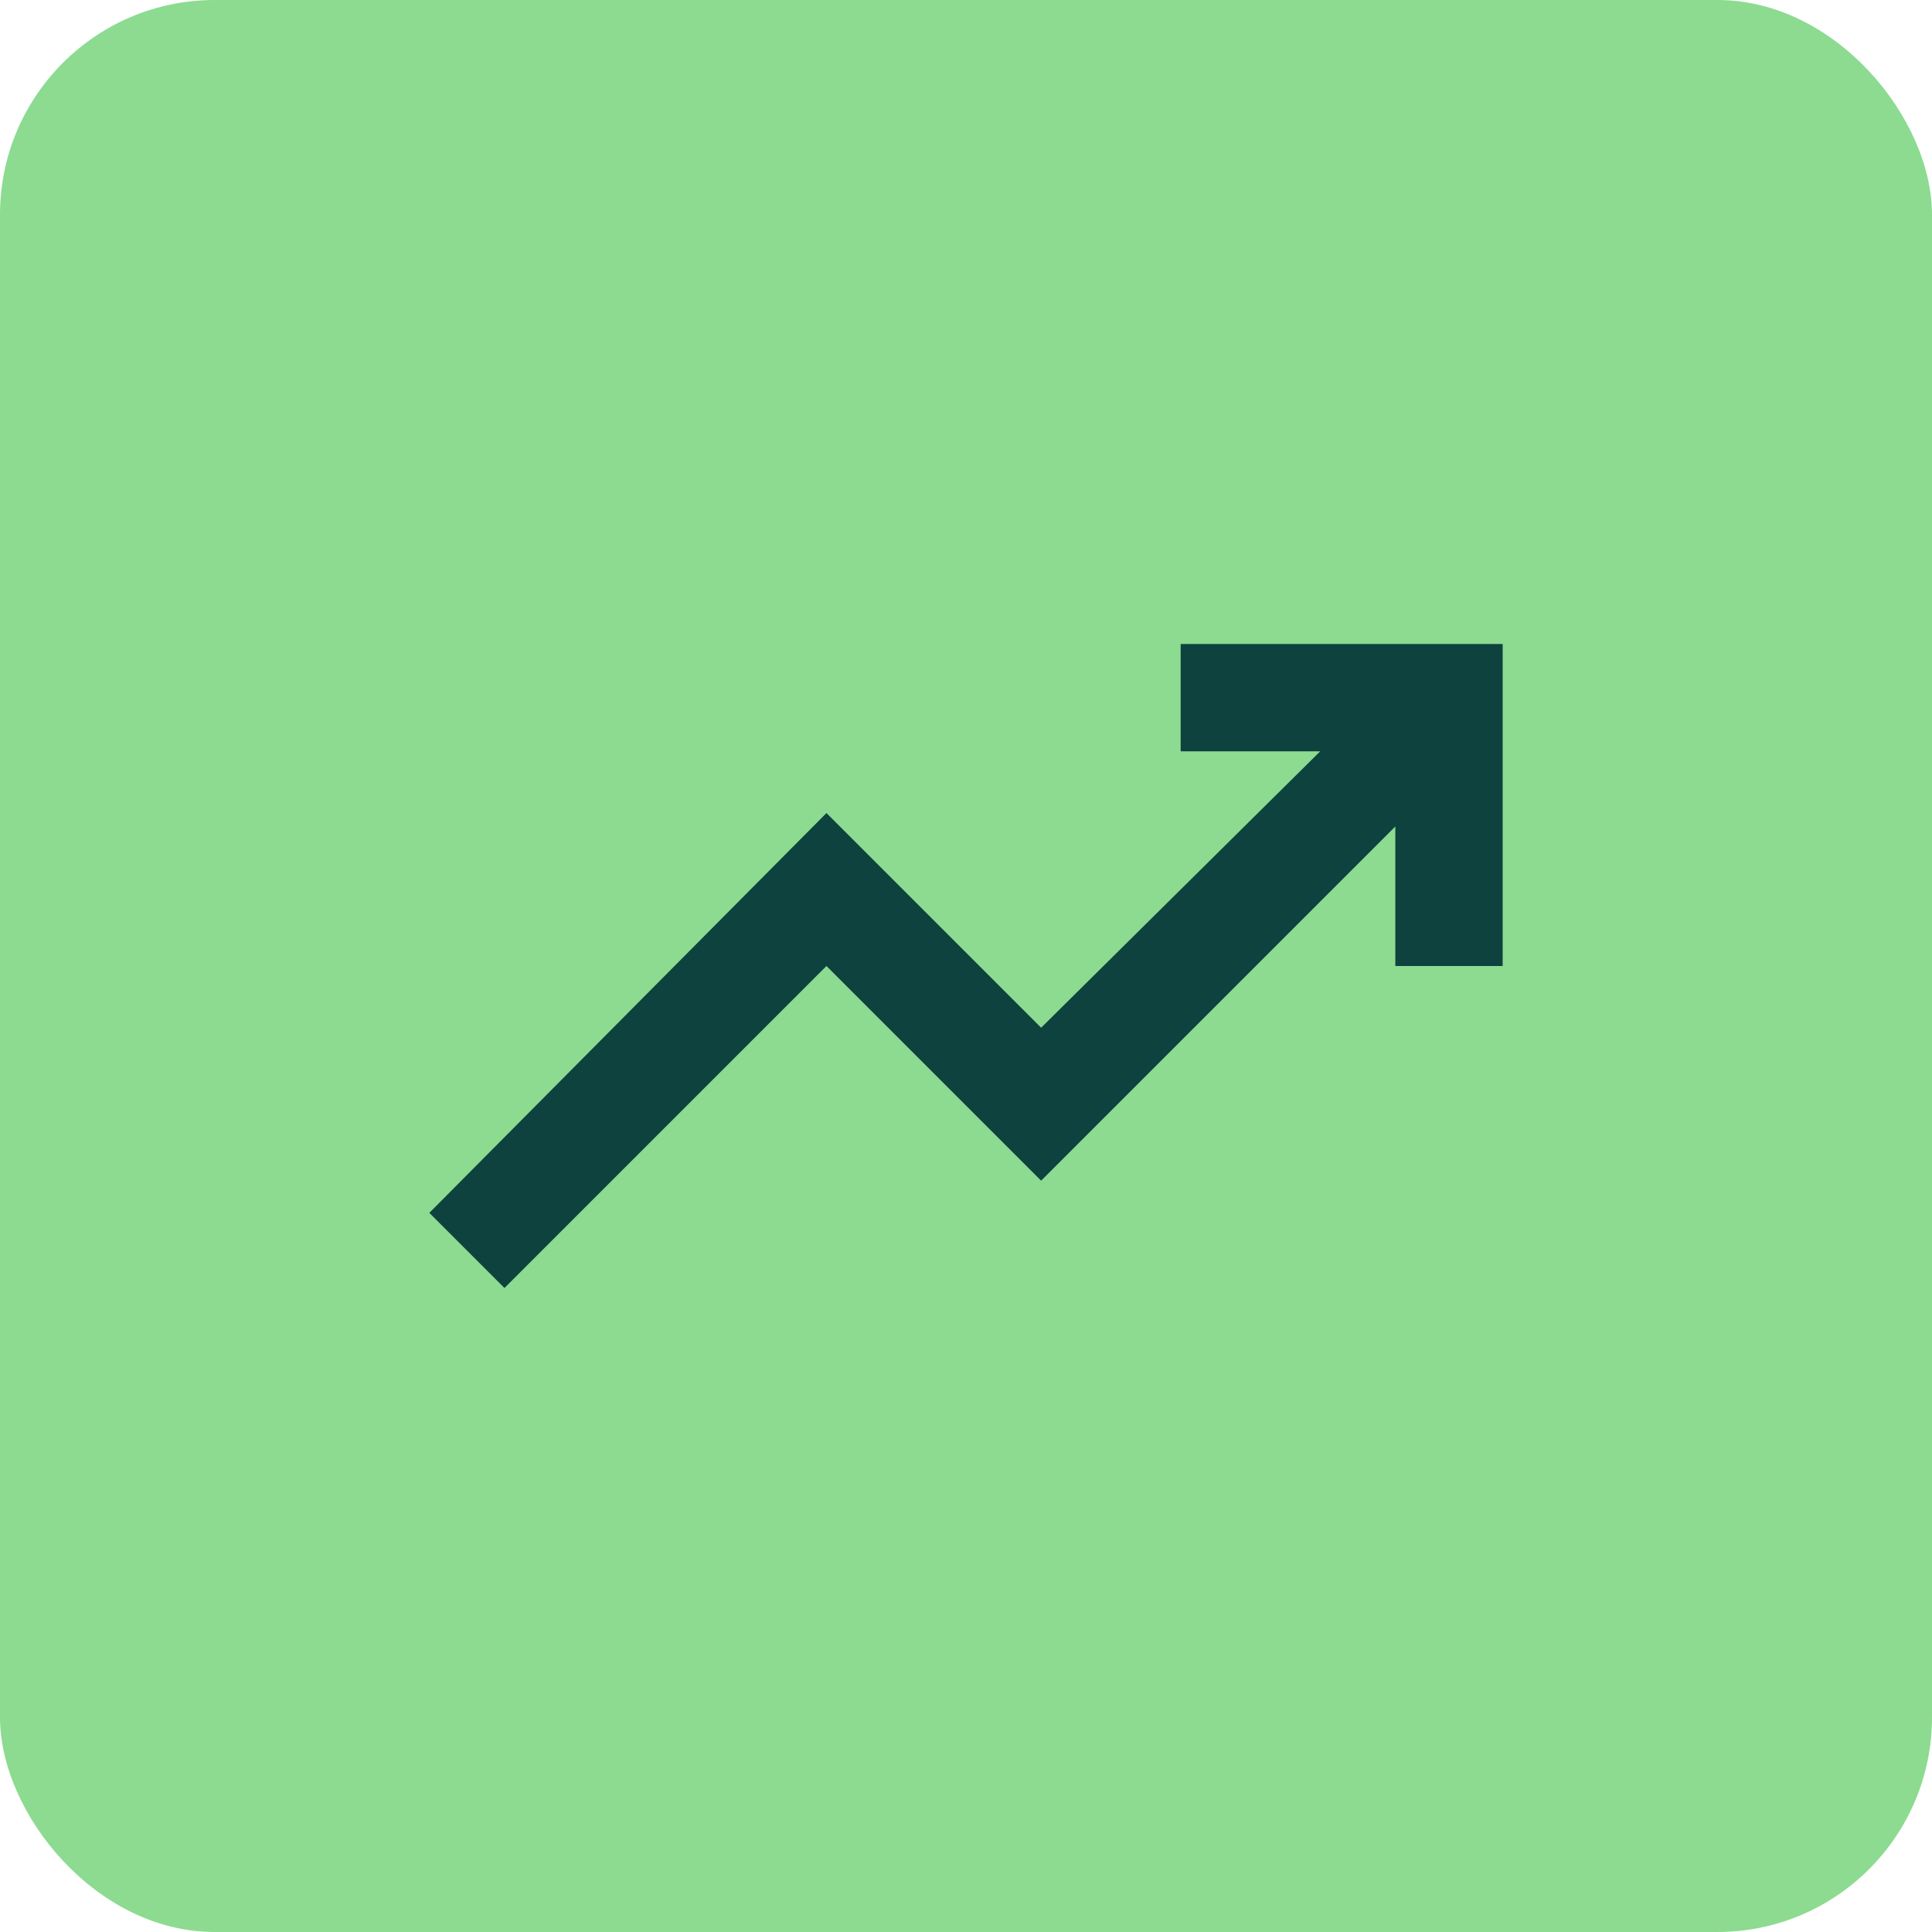 <svg width="36" height="36" viewBox="0 0 36 36" fill="none" xmlns="http://www.w3.org/2000/svg">
<rect width="36" height="36" rx="4" fill="#8CDB90"/>
<mask id="mask0_5458_8058" style="mask-type:alpha" maskUnits="userSpaceOnUse" x="6" y="6" width="24" height="24">
<rect x="6" y="6" width="24" height="24" fill="#D9D9D9"/>
</mask>
<g mask="url(#mask0_5458_8058)">
<path d="M9.4 24L8 22.6L15.4 15.15L19.4 19.15L24.6 14H22V12H28V18H26V15.4L19.4 22L15.4 18L9.4 24Z" fill="#0D423E"/>
</g>
</svg>
